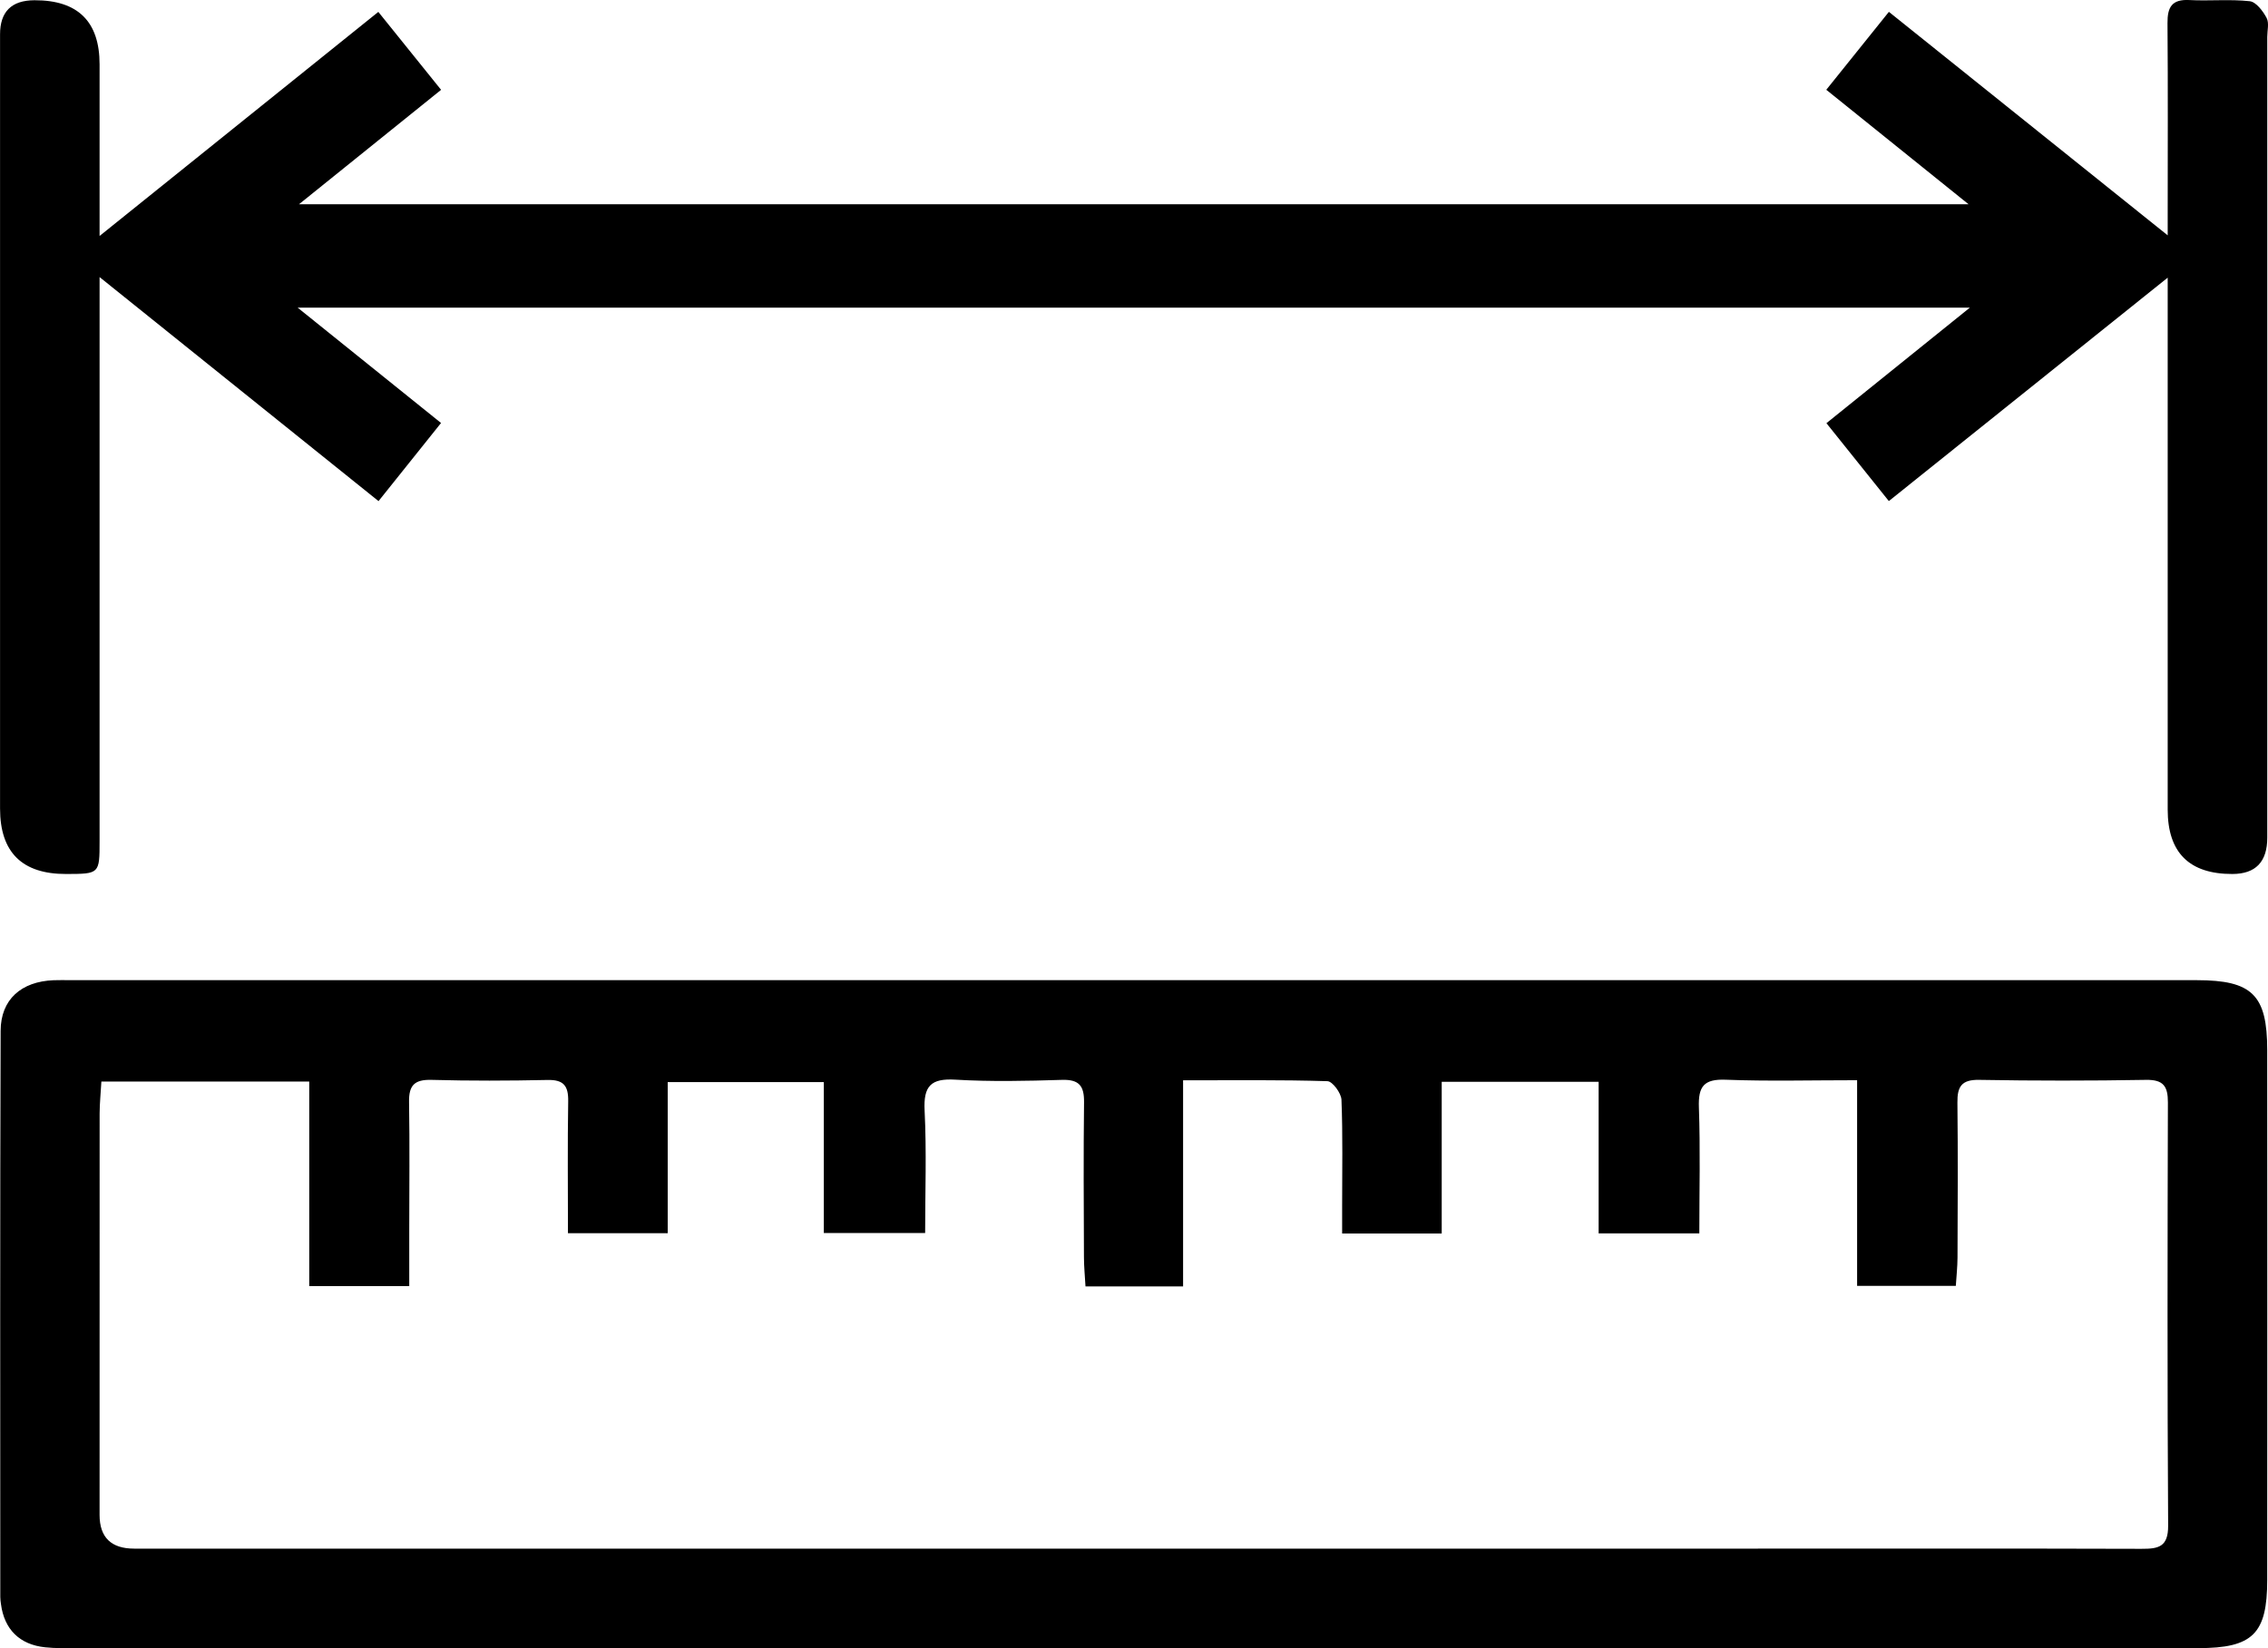 <?xml version="1.0" encoding="UTF-8"?> <svg xmlns="http://www.w3.org/2000/svg" id="Layer_2" data-name="Layer 2" viewBox="0 0 468.73 340.71"><defs><style> .cls-1 { stroke-width: 0px; } </style></defs><g id="Layer_1-2" data-name="Layer 1"><g><path class="cls-1" d="m453.99,202.62H14.56c-1.17,0-2.33-.04-3.5.01-6.64.27-10.91,3.95-10.93,10.47-.14,39.01-.07,78.01-.07,117.01,0,.5.07,1,.14,1.49.69,5.22,3.84,8.38,9.15,8.93,2.14.23,4.32.17,6.49.17,72.82.01,145.64.01,218.47.01s146.64,0,219.96-.01c11.31,0,14.3-2.94,14.3-14.12.02-36.5.02-73,0-109.51,0-11.4-3.11-14.45-14.58-14.45Zm-11.38,117.55c-26.49-.08-52.98-.04-79.48-.04H27.73q-7.14,0-7.15-6.96c0-27.67,0-55.33.01-83,.01-2.12.23-4.24.36-6.59h42.96v42.28h20.67v-11.56c0-8.83.11-17.67-.04-26.5-.06-3.45,1.13-4.66,4.63-4.57,7.99.22,16,.19,23.99.02,3.32-.07,4.32,1.2,4.27,4.39-.15,8.97-.05,17.94-.05,27.29h20.62v-31.24h32.26v31.2h20.94c0-8.44.31-16.89-.11-25.3-.26-5.1,1.29-6.71,6.39-6.4,7.31.43,14.67.27,21.99.04,3.57-.11,4.61,1.25,4.57,4.63-.13,10.67-.06,21.33-.02,32,0,1.95.2,3.89.32,6.06h20.17v-42.6c10.56,0,20.2-.12,29.83.18,1.05.03,2.84,2.46,2.9,3.83.29,7.32.14,14.66.14,21.99v5.67h20.58v-31.36h32.43v31.33h20.81c0-8.83.22-17.45-.09-26.06-.15-4.32,1.03-5.88,5.55-5.7,8.8.34,17.62.1,27.15.1v42.52h20.4c.13-2.01.34-3.95.35-5.88.04-10.67.1-21.34-.02-32-.04-3.29.83-4.78,4.49-4.71,11.5.2,23,.2,34.49,0,3.63-.06,4.53,1.36,4.52,4.68-.08,29.17-.13,58.33.05,87.5.02,4.39-2.03,4.77-5.48,4.76Z"></path><path class="cls-1" d="m468.58,7.64v165.52q0,7.49-7.2,7.51-13.38.03-13.38-13.32V57.4c-18.8,15.07-37.94,30.41-57.63,46.18-4.24-5.29-8.35-10.42-12.9-16.1,9.58-7.72,19.04-15.34,29.64-23.88H61.52c10.47,8.43,19.89,16,29.63,23.84-4.36,5.45-8.48,10.6-12.92,16.15-19.42-15.6-38.55-30.97-57.65-46.31v4.08c0,37.5,0,75.01,0,112.51,0,6.78-.02,6.78-6.9,6.8q-13.67.04-13.67-13.53V7.12Q0,.07,7.13.05q13.45-.03,13.45,13.25v35.48c18.99-15.27,37.99-30.55,57.61-46.32,4.33,5.37,8.53,10.59,12.97,16.11-9.68,7.8-19.05,15.34-29.36,23.65h345.04c-10.35-8.33-19.72-15.87-29.4-23.66,4.38-5.45,8.52-10.6,12.94-16.11,19.46,15.6,38.58,30.93,57.62,46.2v-3.87c0-13.33.07-26.67-.04-40-.03-3.31.91-4.96,4.52-4.77,4.15.22,8.36-.21,12.47.24,1.31.14,2.73,2.03,3.49,3.45.56,1.04.14,2.61.14,3.94Z"></path></g></g></svg> 